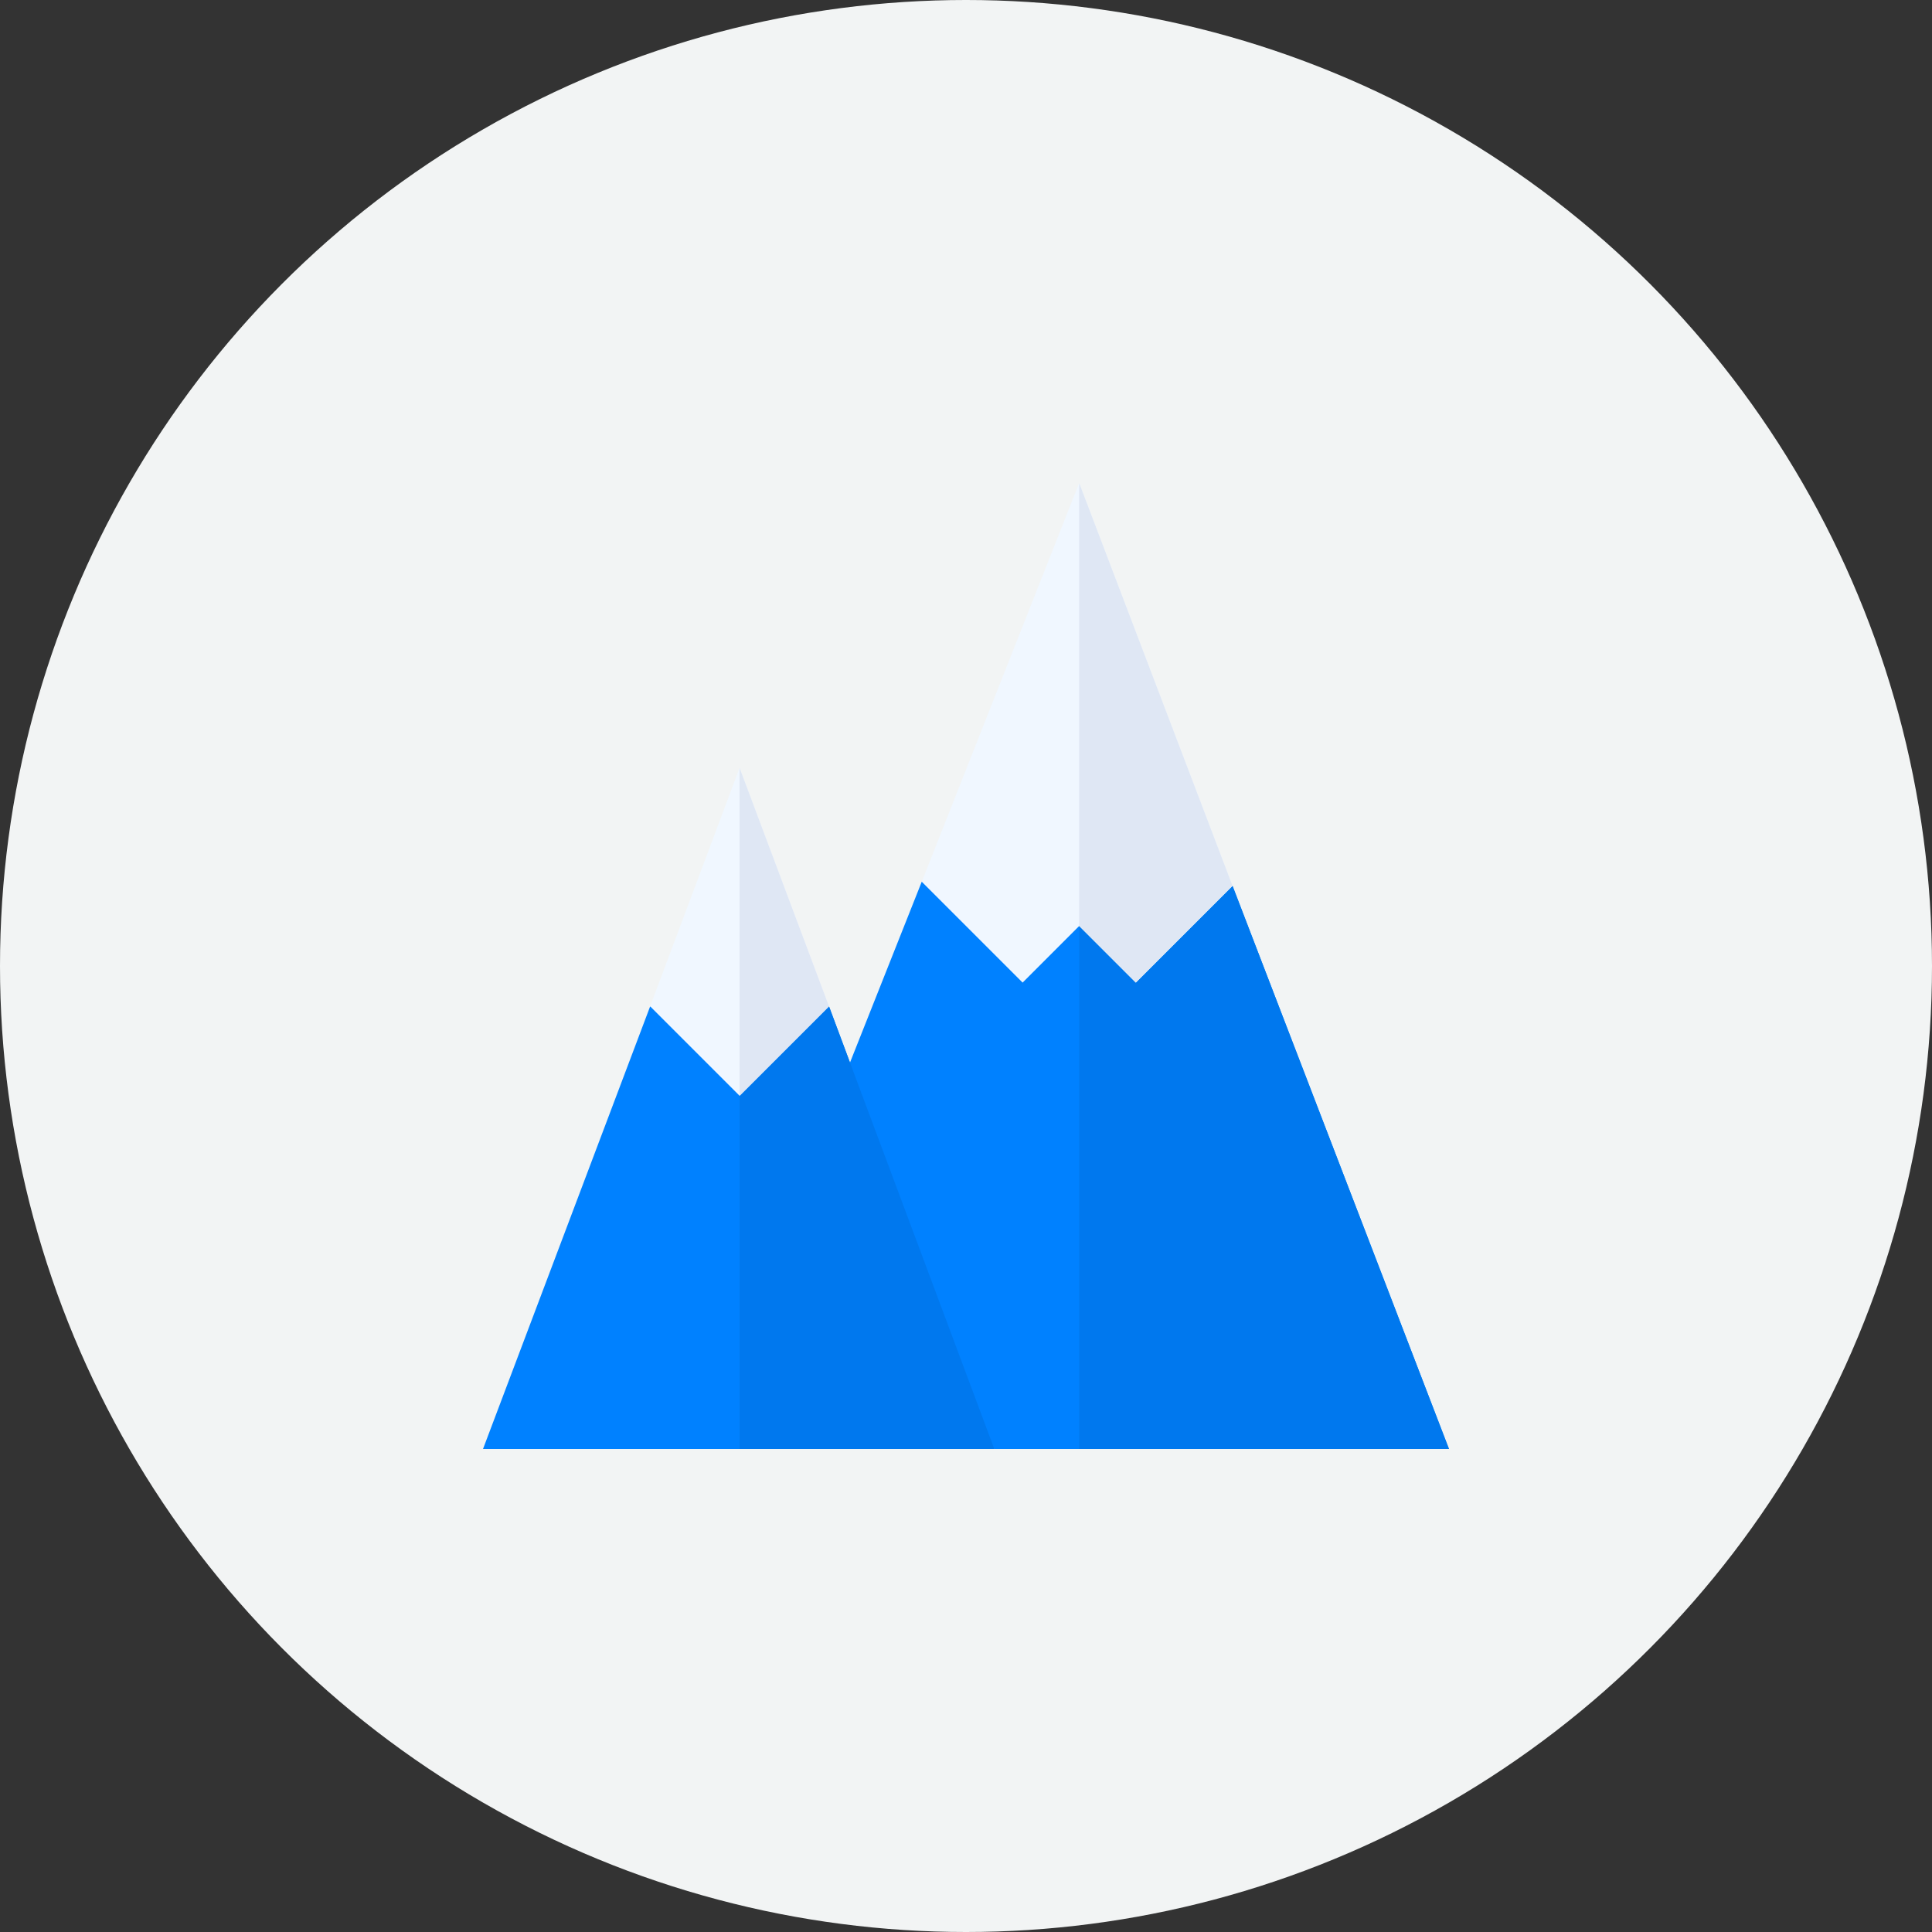 <svg width="46" height="46" viewBox="0 0 46 46" fill="none" xmlns="http://www.w3.org/2000/svg">
<rect x="0" y="0" width="46" height="46" fill="#333333" stroke="none"/>
<circle cx="23" cy="23" r="23" fill="#F2F4F4"/>
<g clip-path="url(#clip0)">
<path d="M29.346 21.092L25.695 19.352L21.946 20.994L19.546 27.043L21.798 33.093L23.674 34.5H25.695H34.5L29.346 21.092Z" fill="#0081FF"/>
<path d="M29.346 21.092L25.695 19.352V34.5H34.5L29.346 21.092Z" fill="#0078EE"/>
<path d="M19.738 23.961L17.609 24.742L15.48 23.961L11.5 34.5H17.609H23.674L19.738 23.961Z" fill="#0081FF"/>
<path d="M23.674 34.5L19.738 23.961L17.609 24.742V34.5H23.674Z" fill="#0078EE"/>
<path d="M17.609 18.283L15.48 23.961L17.609 26.09L19.738 23.961L17.609 18.283Z" fill="#F0F7FF"/>
<path d="M17.609 18.283V26.09L19.738 23.961L17.609 18.283Z" fill="#DFE7F4"/>
<path d="M25.695 11.5L21.947 20.994L24.348 23.395L25.695 22.047L27.043 23.395L29.346 21.092L25.695 11.5Z" fill="#F0F7FF"/>
<path d="M29.346 21.092L25.695 11.5V22.047L27.043 23.395L29.346 21.092Z" fill="#DFE7F4"/>
</g>
<defs>
<clipPath id="clip0">
<rect width="23" height="23" fill="white" transform="translate(11.5 11.5)"/>
</clipPath>
</defs>
</svg>
